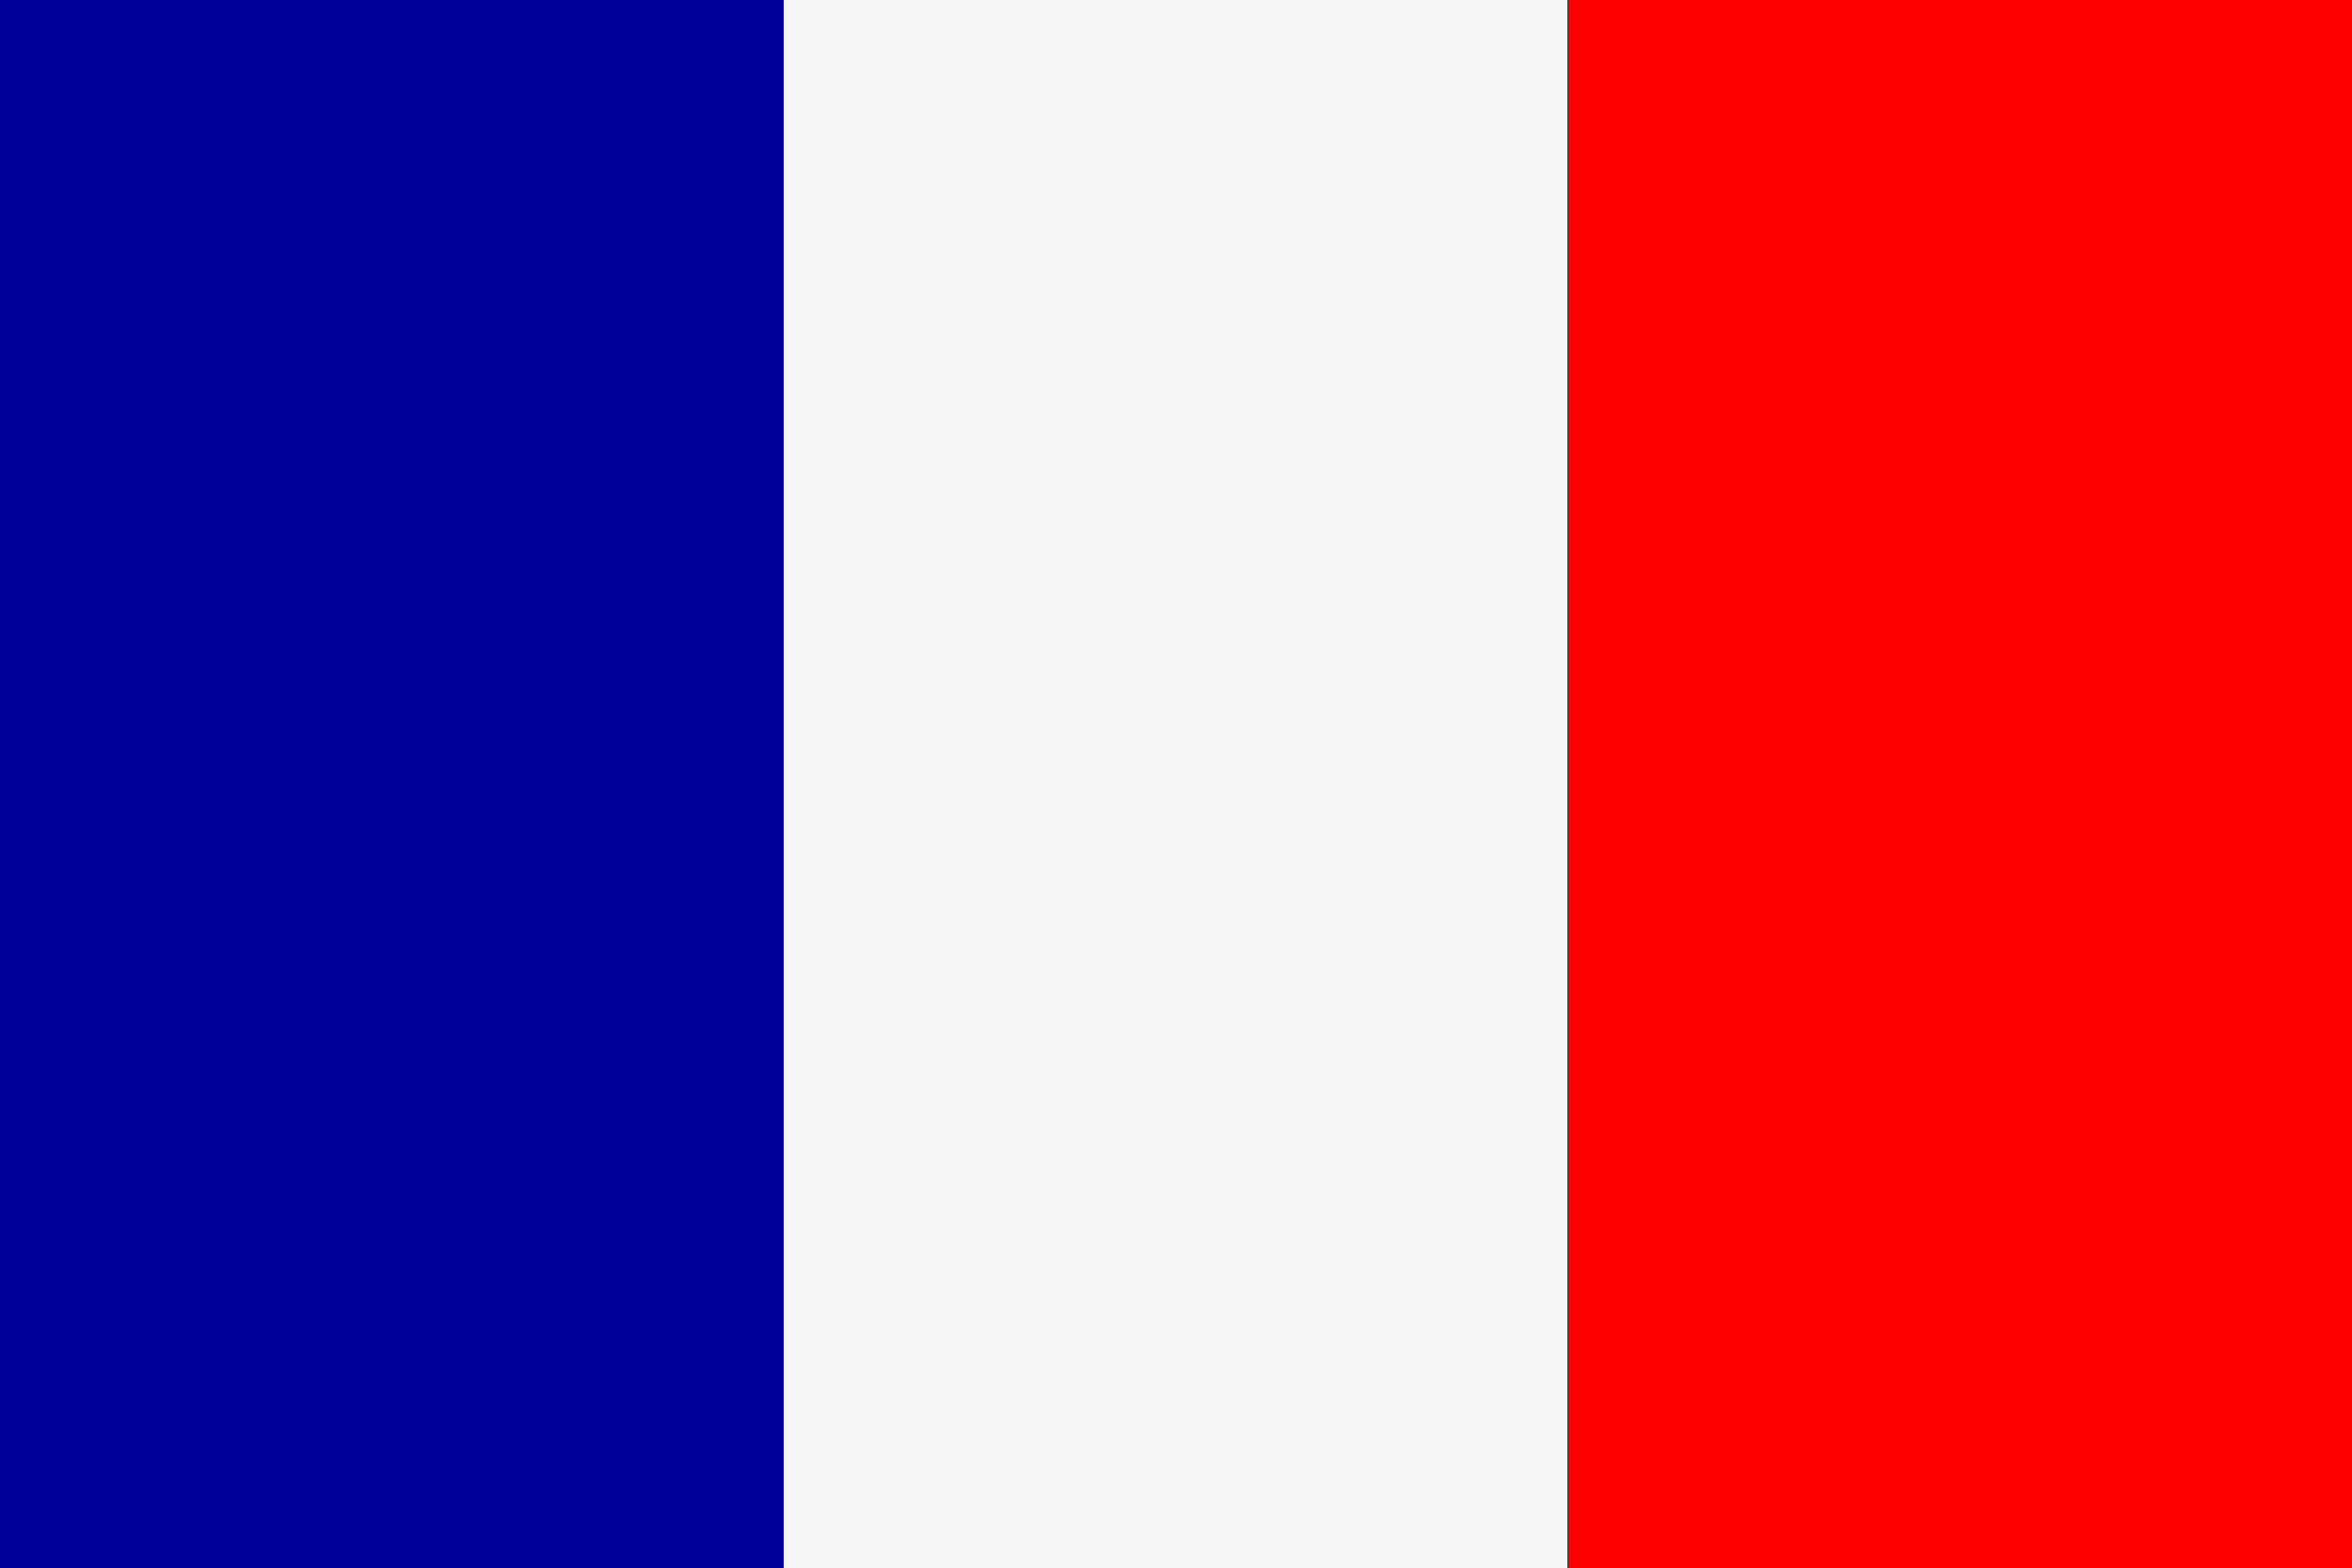 <?xml version="1.0" encoding="UTF-8"?> <!-- Generator: Adobe Illustrator 24.0.1, SVG Export Plug-In . SVG Version: 6.00 Build 0) --> <svg xmlns="http://www.w3.org/2000/svg" xmlns:xlink="http://www.w3.org/1999/xlink" id="Ebene_1" x="0px" y="0px" viewBox="0 0 255.1 170.1" style="enable-background:new 0 0 255.1 170.1;" xml:space="preserve"><rect x="0" y="0" width="255.1" height="170.1" fill="#333333" stroke="none"/> <style type="text/css"> .st0{fill-rule:evenodd;clip-rule:evenodd;fill:#000099;} .st1{fill-rule:evenodd;clip-rule:evenodd;fill:#F7F7F7;} .st2{fill-rule:evenodd;clip-rule:evenodd;fill:#FF0000;} </style> <g> <rect class="st0" width="85" height="170.1"></rect> <rect x="85" class="st1" width="85" height="170.1"></rect> <rect x="170.1" class="st2" width="85" height="170.1"></rect> </g> </svg> 